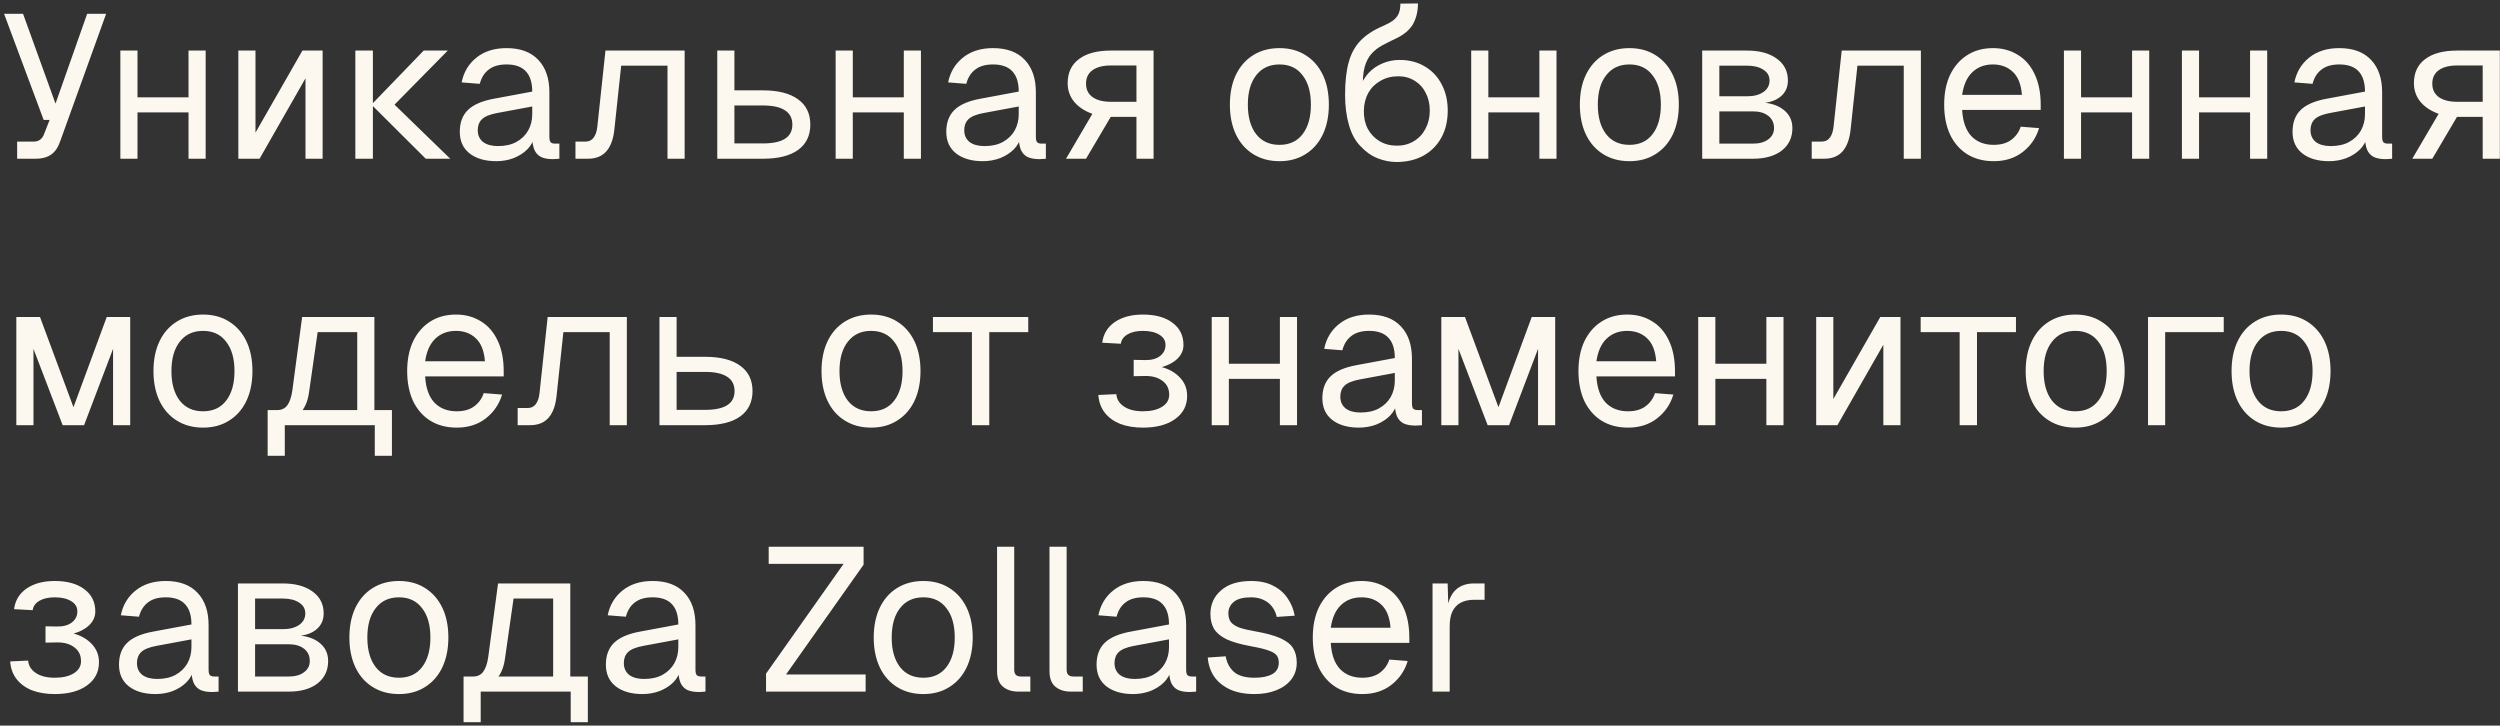 <?xml version="1.0" encoding="UTF-8"?> <svg xmlns="http://www.w3.org/2000/svg" width="441" height="128" viewBox="0 0 441 128" fill="none"><rect x="0" y="0" width="441" height="128" fill="#333333" stroke="none"/><path d="M3.024 28V24.976H5.94C6.396 24.976 6.768 24.868 7.056 24.652C7.368 24.436 7.608 24.1 7.776 23.644L8.748 21.16H7.704L0.72 2.44H4.068L9.792 18.28L15.372 2.44H18.72L10.584 25.012C10.224 26.044 9.696 26.8 9 27.28C8.304 27.76 7.416 28 6.336 28H3.024ZM21.232 28V8.92H24.256V28H21.232ZM33.256 28V8.92H36.28V28H33.256ZM22.672 19.828V17.164H34.84V19.828H22.672ZM42.044 28V8.92H45.068V23.392L53.348 8.92H56.912V28H53.888V13.816L45.788 28H42.044ZM75.101 28L65.525 18.46H69.593L79.421 28H75.101ZM62.681 28V8.92H65.777V28H62.681ZM65.525 18.46L74.741 8.92H78.989L69.593 18.46H65.525ZM87.551 28.432C85.583 28.432 84.011 27.976 82.835 27.064C81.683 26.152 81.107 24.88 81.107 23.248C81.107 21.616 81.587 20.332 82.547 19.396C83.507 18.46 85.031 17.8 87.119 17.416L93.887 16.156C93.887 14.548 93.503 13.348 92.735 12.556C91.991 11.764 90.863 11.368 89.351 11.368C88.031 11.368 86.987 11.668 86.219 12.268C85.451 12.844 84.923 13.684 84.635 14.788L81.431 14.536C81.791 12.736 82.655 11.284 84.023 10.18C85.415 9.052 87.191 8.488 89.351 8.488C91.799 8.488 93.671 9.184 94.967 10.576C96.263 11.944 96.911 13.84 96.911 16.264V24.148C96.911 24.58 96.983 24.892 97.127 25.084C97.295 25.252 97.559 25.336 97.919 25.336H98.675V28C98.579 28.024 98.423 28.036 98.207 28.036C97.991 28.06 97.763 28.072 97.523 28.072C96.659 28.072 95.951 27.94 95.399 27.676C94.871 27.388 94.487 26.956 94.247 26.38C94.007 25.78 93.887 25 93.887 24.04L94.247 24.112C94.079 24.928 93.671 25.672 93.023 26.344C92.375 26.992 91.571 27.508 90.611 27.892C89.651 28.252 88.631 28.432 87.551 28.432ZM87.839 25.768C89.111 25.768 90.191 25.528 91.079 25.048C91.991 24.544 92.687 23.872 93.167 23.032C93.647 22.168 93.887 21.208 93.887 20.152V18.784L87.695 19.936C86.399 20.176 85.499 20.548 84.995 21.052C84.515 21.532 84.275 22.168 84.275 22.96C84.275 23.848 84.587 24.544 85.211 25.048C85.859 25.528 86.735 25.768 87.839 25.768ZM101.512 28V24.976H103.276C103.876 24.976 104.344 24.76 104.68 24.328C105.04 23.872 105.268 23.224 105.364 22.384L106.804 8.92H120.772V28H117.748V11.584H109.576L108.388 22.708C108.22 24.46 107.752 25.78 106.984 26.668C106.216 27.556 105.124 28 103.708 28H101.512ZM126.525 28V8.92H129.549V15.94H134.589C137.277 15.94 139.341 16.468 140.781 17.524C142.221 18.556 142.941 20.044 142.941 21.988C142.941 23.908 142.221 25.396 140.781 26.452C139.341 27.484 137.277 28 134.589 28H126.525ZM129.549 25.3H134.589C136.317 25.3 137.613 25.024 138.477 24.472C139.341 23.92 139.773 23.092 139.773 21.988C139.773 20.86 139.341 20.02 138.477 19.468C137.613 18.892 136.317 18.604 134.589 18.604H129.549V25.3ZM147.407 28V8.92H150.431V28H147.407ZM159.431 28V8.92H162.455V28H159.431ZM148.847 19.828V17.164H161.015V19.828H148.847ZM173.368 28.432C171.4 28.432 169.828 27.976 168.652 27.064C167.5 26.152 166.924 24.88 166.924 23.248C166.924 21.616 167.404 20.332 168.364 19.396C169.324 18.46 170.848 17.8 172.936 17.416L179.704 16.156C179.704 14.548 179.32 13.348 178.552 12.556C177.808 11.764 176.68 11.368 175.168 11.368C173.848 11.368 172.804 11.668 172.036 12.268C171.268 12.844 170.74 13.684 170.452 14.788L167.248 14.536C167.608 12.736 168.472 11.284 169.84 10.18C171.232 9.052 173.008 8.488 175.168 8.488C177.616 8.488 179.488 9.184 180.784 10.576C182.08 11.944 182.728 13.84 182.728 16.264V24.148C182.728 24.58 182.8 24.892 182.944 25.084C183.112 25.252 183.376 25.336 183.736 25.336H184.492V28C184.396 28.024 184.24 28.036 184.024 28.036C183.808 28.06 183.58 28.072 183.34 28.072C182.476 28.072 181.768 27.94 181.216 27.676C180.688 27.388 180.304 26.956 180.064 26.38C179.824 25.78 179.704 25 179.704 24.04L180.064 24.112C179.896 24.928 179.488 25.672 178.84 26.344C178.192 26.992 177.388 27.508 176.428 27.892C175.468 28.252 174.448 28.432 173.368 28.432ZM173.656 25.768C174.928 25.768 176.008 25.528 176.896 25.048C177.808 24.544 178.504 23.872 178.984 23.032C179.464 22.168 179.704 21.208 179.704 20.152V18.784L173.512 19.936C172.216 20.176 171.316 20.548 170.812 21.052C170.332 21.532 170.092 22.168 170.092 22.96C170.092 23.848 170.404 24.544 171.028 25.048C171.676 25.528 172.552 25.768 173.656 25.768ZM188.048 28L192.692 20.08C191.3 19.576 190.22 18.856 189.452 17.92C188.708 16.984 188.336 15.904 188.336 14.68C188.336 12.832 188.996 11.416 190.316 10.432C191.636 9.424 193.52 8.92 195.968 8.92H203.492V28H200.468V20.62H195.932L191.576 28H188.048ZM195.968 17.956H200.468V11.548H195.968C194.576 11.548 193.496 11.824 192.728 12.376C191.96 12.928 191.576 13.72 191.576 14.752C191.576 15.784 191.96 16.576 192.728 17.128C193.496 17.68 194.576 17.956 195.968 17.956ZM225.699 28.432C223.947 28.432 222.411 28.024 221.091 27.208C219.771 26.392 218.751 25.24 218.031 23.752C217.311 22.24 216.951 20.476 216.951 18.46C216.951 16.42 217.311 14.656 218.031 13.168C218.751 11.68 219.771 10.528 221.091 9.712C222.411 8.896 223.947 8.488 225.699 8.488C227.451 8.488 228.975 8.896 230.271 9.712C231.591 10.528 232.611 11.68 233.331 13.168C234.051 14.656 234.411 16.42 234.411 18.46C234.411 20.476 234.051 22.24 233.331 23.752C232.611 25.24 231.591 26.392 230.271 27.208C228.975 28.024 227.451 28.432 225.699 28.432ZM225.699 25.552C227.451 25.552 228.807 24.928 229.767 23.68C230.751 22.408 231.243 20.668 231.243 18.46C231.243 16.252 230.751 14.524 229.767 13.276C228.807 12.004 227.451 11.368 225.699 11.368C223.947 11.368 222.579 12.004 221.595 13.276C220.611 14.524 220.119 16.252 220.119 18.46C220.119 20.668 220.611 22.408 221.595 23.68C222.579 24.928 223.947 25.552 225.699 25.552ZM246.344 28.576C245.24 28.576 244.136 28.36 243.032 27.928C241.928 27.496 240.92 26.788 240.008 25.804C239.096 24.892 238.412 23.644 237.956 22.06C237.5 20.476 237.272 18.7 237.272 16.732C237.272 14.404 237.488 12.472 237.92 10.936C238.352 9.4 239.048 8.14 240.008 7.156C240.992 6.148 242.276 5.308 243.86 4.636C244.676 4.276 245.312 3.928 245.768 3.592C246.224 3.232 246.548 2.824 246.74 2.368C246.932 1.888 247.028 1.312 247.028 0.64L250.124 0.604C250.124 1.996 249.836 3.208 249.26 4.24C248.684 5.272 247.652 6.136 246.164 6.832C245.348 7.216 244.58 7.6 243.86 7.984C243.14 8.368 242.504 8.86 241.952 9.46C241.424 10.036 241.016 10.816 240.728 11.8C240.464 12.784 240.356 14.08 240.404 15.688L239.792 15.616C240.2 14.536 240.74 13.624 241.412 12.88C242.108 12.136 242.924 11.572 243.86 11.188C244.796 10.78 245.804 10.576 246.884 10.576C248.588 10.576 250.076 10.96 251.348 11.728C252.62 12.472 253.604 13.516 254.3 14.86C255.02 16.204 255.38 17.752 255.38 19.504C255.38 21.352 254.996 22.96 254.228 24.328C253.46 25.696 252.392 26.752 251.024 27.496C249.68 28.216 248.12 28.576 246.344 28.576ZM246.416 25.696C247.544 25.696 248.54 25.432 249.404 24.904C250.292 24.376 250.976 23.644 251.456 22.708C251.96 21.772 252.212 20.704 252.212 19.504C252.212 18.328 251.972 17.284 251.492 16.372C251.036 15.46 250.388 14.752 249.548 14.248C248.708 13.72 247.748 13.456 246.668 13.456C245.492 13.456 244.448 13.72 243.536 14.248C242.624 14.752 241.904 15.46 241.376 16.372C240.872 17.284 240.608 18.328 240.584 19.504C240.56 20.704 240.788 21.772 241.268 22.708C241.772 23.644 242.468 24.376 243.356 24.904C244.244 25.432 245.264 25.696 246.416 25.696ZM259.521 28V8.92H262.545V28H259.521ZM271.545 28V8.92H274.569V28H271.545ZM260.961 19.828V17.164H273.129V19.828H260.961ZM287.434 28.432C285.682 28.432 284.146 28.024 282.826 27.208C281.506 26.392 280.486 25.24 279.766 23.752C279.046 22.24 278.686 20.476 278.686 18.46C278.686 16.42 279.046 14.656 279.766 13.168C280.486 11.68 281.506 10.528 282.826 9.712C284.146 8.896 285.682 8.488 287.434 8.488C289.186 8.488 290.71 8.896 292.006 9.712C293.326 10.528 294.346 11.68 295.066 13.168C295.786 14.656 296.146 16.42 296.146 18.46C296.146 20.476 295.786 22.24 295.066 23.752C294.346 25.24 293.326 26.392 292.006 27.208C290.71 28.024 289.186 28.432 287.434 28.432ZM287.434 25.552C289.186 25.552 290.542 24.928 291.502 23.68C292.486 22.408 292.978 20.668 292.978 18.46C292.978 16.252 292.486 14.524 291.502 13.276C290.542 12.004 289.186 11.368 287.434 11.368C285.682 11.368 284.314 12.004 283.33 13.276C282.346 14.524 281.854 16.252 281.854 18.46C281.854 20.668 282.346 22.408 283.33 23.68C284.314 24.928 285.682 25.552 287.434 25.552ZM300.267 28V8.92H308.187C310.395 8.92 312.147 9.4 313.443 10.36C314.739 11.296 315.387 12.58 315.387 14.212C315.387 15.436 314.919 16.408 313.983 17.128C313.047 17.848 311.763 18.208 310.131 18.208V18.064C311.979 18.064 313.443 18.472 314.523 19.288C315.627 20.104 316.179 21.208 316.179 22.6C316.179 24.256 315.555 25.576 314.307 26.56C313.059 27.52 311.367 28 309.231 28H300.267ZM303.291 25.336H309.231C310.359 25.336 311.259 25.084 311.931 24.58C312.603 24.076 312.939 23.416 312.939 22.6C312.939 21.688 312.603 20.968 311.931 20.44C311.259 19.912 310.359 19.648 309.231 19.648H303.291V25.336ZM303.291 16.984H308.187C309.387 16.984 310.347 16.732 311.067 16.228C311.787 15.724 312.147 15.052 312.147 14.212C312.147 13.396 311.787 12.76 311.067 12.304C310.347 11.824 309.387 11.584 308.187 11.584H303.291V16.984ZM319.586 28V24.976H321.35C321.95 24.976 322.418 24.76 322.754 24.328C323.114 23.872 323.342 23.224 323.438 22.384L324.878 8.92H338.846V28H335.822V11.584H327.65L326.462 22.708C326.294 24.46 325.826 25.78 325.058 26.668C324.29 27.556 323.198 28 321.782 28H319.586ZM351.699 28.432C349.899 28.432 348.339 28.024 347.019 27.208C345.723 26.392 344.715 25.24 343.995 23.752C343.299 22.24 342.951 20.476 342.951 18.46C342.951 16.444 343.299 14.692 343.995 13.204C344.715 11.716 345.711 10.564 346.983 9.748C348.279 8.908 349.803 8.488 351.555 8.488C353.211 8.488 354.675 8.884 355.947 9.676C357.219 10.444 358.203 11.572 358.899 13.06C359.619 14.548 359.979 16.36 359.979 18.496V19.396H346.119C346.239 21.436 346.779 22.972 347.739 24.004C348.723 25.036 350.043 25.552 351.699 25.552C352.947 25.552 353.967 25.264 354.759 24.688C355.575 24.088 356.139 23.308 356.451 22.348L359.691 22.6C359.187 24.304 358.227 25.708 356.811 26.812C355.419 27.892 353.715 28.432 351.699 28.432ZM346.119 16.732H356.667C356.523 14.884 355.983 13.528 355.047 12.664C354.135 11.8 352.971 11.368 351.555 11.368C350.091 11.368 348.879 11.824 347.919 12.736C346.983 13.624 346.383 14.956 346.119 16.732ZM364.075 28V8.92H367.099V28H364.075ZM376.099 28V8.92H379.123V28H376.099ZM365.515 19.828V17.164H377.683V19.828H365.515ZM384.888 28V8.92H387.912V28H384.888ZM396.912 28V8.92H399.936V28H396.912ZM386.328 19.828V17.164H398.496V19.828H386.328ZM410.848 28.432C408.88 28.432 407.308 27.976 406.132 27.064C404.98 26.152 404.404 24.88 404.404 23.248C404.404 21.616 404.884 20.332 405.844 19.396C406.804 18.46 408.328 17.8 410.416 17.416L417.184 16.156C417.184 14.548 416.8 13.348 416.032 12.556C415.288 11.764 414.16 11.368 412.648 11.368C411.328 11.368 410.284 11.668 409.516 12.268C408.748 12.844 408.22 13.684 407.932 14.788L404.728 14.536C405.088 12.736 405.952 11.284 407.32 10.18C408.712 9.052 410.488 8.488 412.648 8.488C415.096 8.488 416.968 9.184 418.264 10.576C419.56 11.944 420.208 13.84 420.208 16.264V24.148C420.208 24.58 420.28 24.892 420.424 25.084C420.592 25.252 420.856 25.336 421.216 25.336H421.972V28C421.876 28.024 421.72 28.036 421.504 28.036C421.288 28.06 421.06 28.072 420.82 28.072C419.956 28.072 419.248 27.94 418.696 27.676C418.168 27.388 417.784 26.956 417.544 26.38C417.304 25.78 417.184 25 417.184 24.04L417.544 24.112C417.376 24.928 416.968 25.672 416.32 26.344C415.672 26.992 414.868 27.508 413.908 27.892C412.948 28.252 411.928 28.432 410.848 28.432ZM411.136 25.768C412.408 25.768 413.488 25.528 414.376 25.048C415.288 24.544 415.984 23.872 416.464 23.032C416.944 22.168 417.184 21.208 417.184 20.152V18.784L410.992 19.936C409.696 20.176 408.796 20.548 408.292 21.052C407.812 21.532 407.572 22.168 407.572 22.96C407.572 23.848 407.884 24.544 408.508 25.048C409.156 25.528 410.032 25.768 411.136 25.768ZM425.528 28L430.172 20.08C428.78 19.576 427.7 18.856 426.932 17.92C426.188 16.984 425.816 15.904 425.816 14.68C425.816 12.832 426.476 11.416 427.796 10.432C429.116 9.424 431 8.92 433.448 8.92H440.972V28H437.948V20.62H433.412L429.056 28H425.528ZM433.448 17.956H437.948V11.548H433.448C432.056 11.548 430.976 11.824 430.208 12.376C429.44 12.928 429.056 13.72 429.056 14.752C429.056 15.784 429.44 16.576 430.208 17.128C430.976 17.68 432.056 17.956 433.448 17.956ZM2.88 75V55.92H7.056L12.96 71.832L18.828 55.92H22.968V75H19.944V61.536L14.832 75H11.052L5.904 61.536V75H2.88ZM35.82 75.432C34.068 75.432 32.532 75.024 31.212 74.208C29.892 73.392 28.872 72.24 28.152 70.752C27.432 69.24 27.072 67.476 27.072 65.46C27.072 63.42 27.432 61.656 28.152 60.168C28.872 58.68 29.892 57.528 31.212 56.712C32.532 55.896 34.068 55.488 35.82 55.488C37.572 55.488 39.096 55.896 40.392 56.712C41.712 57.528 42.732 58.68 43.452 60.168C44.172 61.656 44.532 63.42 44.532 65.46C44.532 67.476 44.172 69.24 43.452 70.752C42.732 72.24 41.712 73.392 40.392 74.208C39.096 75.024 37.572 75.432 35.82 75.432ZM35.82 72.552C37.572 72.552 38.928 71.928 39.888 70.68C40.872 69.408 41.364 67.668 41.364 65.46C41.364 63.252 40.872 61.524 39.888 60.276C38.928 59.004 37.572 58.368 35.82 58.368C34.068 58.368 32.7 59.004 31.716 60.276C30.732 61.524 30.24 63.252 30.24 65.46C30.24 67.668 30.732 69.408 31.716 70.68C32.7 71.928 34.068 72.552 35.82 72.552ZM47.213 74.172V72.336H48.905C49.673 72.336 50.261 72.06 50.669 71.508C51.101 70.932 51.401 70.056 51.569 68.88L53.297 55.92H66.041V75H63.017V58.584H56.033L54.521 69.168C54.281 70.896 53.705 72.168 52.793 72.984C51.905 73.776 50.609 74.172 48.905 74.172H47.213ZM47.213 80.4V72.588H50.237V80.4H47.213ZM47.213 75V72.336H67.949V75H47.213ZM66.113 80.4V72.336H69.137V80.4H66.113ZM80.574 75.432C78.774 75.432 77.214 75.024 75.894 74.208C74.598 73.392 73.59 72.24 72.87 70.752C72.174 69.24 71.826 67.476 71.826 65.46C71.826 63.444 72.174 61.692 72.87 60.204C73.59 58.716 74.586 57.564 75.858 56.748C77.154 55.908 78.678 55.488 80.43 55.488C82.086 55.488 83.55 55.884 84.822 56.676C86.094 57.444 87.078 58.572 87.774 60.06C88.494 61.548 88.854 63.36 88.854 65.496V66.396H74.994C75.114 68.436 75.654 69.972 76.614 71.004C77.598 72.036 78.918 72.552 80.574 72.552C81.822 72.552 82.842 72.264 83.634 71.688C84.45 71.088 85.014 70.308 85.326 69.348L88.566 69.6C88.062 71.304 87.102 72.708 85.686 73.812C84.294 74.892 82.59 75.432 80.574 75.432ZM74.994 63.732H85.542C85.398 61.884 84.858 60.528 83.922 59.664C83.01 58.8 81.846 58.368 80.43 58.368C78.966 58.368 77.754 58.824 76.794 59.736C75.858 60.624 75.258 61.956 74.994 63.732ZM91.316 75V71.976H93.08C93.68 71.976 94.148 71.76 94.484 71.328C94.844 70.872 95.072 70.224 95.168 69.384L96.608 55.92H110.576V75H107.552V58.584H99.38L98.192 69.708C98.024 71.46 97.556 72.78 96.788 73.668C96.02 74.556 94.928 75 93.512 75H91.316ZM116.329 75V55.92H119.353V62.94H124.393C127.081 62.94 129.145 63.468 130.585 64.524C132.025 65.556 132.745 67.044 132.745 68.988C132.745 70.908 132.025 72.396 130.585 73.452C129.145 74.484 127.081 75 124.393 75H116.329ZM119.353 72.3H124.393C126.121 72.3 127.417 72.024 128.281 71.472C129.145 70.92 129.577 70.092 129.577 68.988C129.577 67.86 129.145 67.02 128.281 66.468C127.417 65.892 126.121 65.604 124.393 65.604H119.353V72.3ZM153.664 75.432C151.912 75.432 150.376 75.024 149.056 74.208C147.736 73.392 146.716 72.24 145.996 70.752C145.276 69.24 144.916 67.476 144.916 65.46C144.916 63.42 145.276 61.656 145.996 60.168C146.716 58.68 147.736 57.528 149.056 56.712C150.376 55.896 151.912 55.488 153.664 55.488C155.416 55.488 156.94 55.896 158.236 56.712C159.556 57.528 160.576 58.68 161.296 60.168C162.016 61.656 162.376 63.42 162.376 65.46C162.376 67.476 162.016 69.24 161.296 70.752C160.576 72.24 159.556 73.392 158.236 74.208C156.94 75.024 155.416 75.432 153.664 75.432ZM153.664 72.552C155.416 72.552 156.772 71.928 157.732 70.68C158.716 69.408 159.208 67.668 159.208 65.46C159.208 63.252 158.716 61.524 157.732 60.276C156.772 59.004 155.416 58.368 153.664 58.368C151.912 58.368 150.544 59.004 149.56 60.276C148.576 61.524 148.084 63.252 148.084 65.46C148.084 67.668 148.576 69.408 149.56 70.68C150.544 71.928 151.912 72.552 153.664 72.552ZM171.447 75V58.584H164.571V55.92H181.383V58.584H174.507V75H171.447ZM201.601 75.432C200.065 75.432 198.709 75.204 197.533 74.748C196.381 74.268 195.481 73.596 194.833 72.732C194.185 71.868 193.825 70.848 193.753 69.672L196.921 69.528C196.993 70.44 197.449 71.172 198.289 71.724C199.129 72.276 200.233 72.552 201.601 72.552C203.017 72.552 204.145 72.288 204.985 71.76C205.825 71.232 206.245 70.524 206.245 69.636C206.245 68.58 205.849 67.764 205.057 67.188C204.289 66.588 203.257 66.3 201.961 66.324L199.981 66.36V63.48L201.961 63.516C203.065 63.54 203.941 63.312 204.589 62.832C205.261 62.328 205.597 61.668 205.597 60.852C205.597 60.084 205.237 59.484 204.517 59.052C203.797 58.596 202.825 58.368 201.601 58.368C200.497 58.368 199.597 58.572 198.901 58.98C198.205 59.388 197.809 59.94 197.713 60.636L194.437 60.456C194.629 58.92 195.361 57.708 196.633 56.82C197.929 55.932 199.585 55.488 201.601 55.488C203.809 55.488 205.549 55.968 206.821 56.928C208.117 57.888 208.765 59.196 208.765 60.852C208.765 61.884 208.321 62.772 207.433 63.516C206.569 64.236 205.381 64.728 203.869 64.992L203.905 64.524C205.609 64.812 206.953 65.436 207.937 66.396C208.921 67.332 209.413 68.472 209.413 69.816C209.413 71.544 208.705 72.912 207.289 73.92C205.897 74.928 204.001 75.432 201.601 75.432ZM213.747 75V55.92H216.771V75H213.747ZM225.771 75V55.92H228.795V75H225.771ZM215.187 66.828V64.164H227.355V66.828H215.187ZM239.708 75.432C237.74 75.432 236.168 74.976 234.992 74.064C233.84 73.152 233.264 71.88 233.264 70.248C233.264 68.616 233.744 67.332 234.704 66.396C235.664 65.46 237.188 64.8 239.276 64.416L246.044 63.156C246.044 61.548 245.66 60.348 244.892 59.556C244.148 58.764 243.02 58.368 241.508 58.368C240.188 58.368 239.144 58.668 238.376 59.268C237.608 59.844 237.08 60.684 236.792 61.788L233.588 61.536C233.948 59.736 234.812 58.284 236.18 57.18C237.572 56.052 239.348 55.488 241.508 55.488C243.956 55.488 245.828 56.184 247.124 57.576C248.42 58.944 249.068 60.84 249.068 63.264V71.148C249.068 71.58 249.14 71.892 249.284 72.084C249.452 72.252 249.716 72.336 250.076 72.336H250.832V75C250.736 75.024 250.58 75.036 250.364 75.036C250.148 75.06 249.92 75.072 249.68 75.072C248.816 75.072 248.108 74.94 247.556 74.676C247.028 74.388 246.644 73.956 246.404 73.38C246.164 72.78 246.044 72 246.044 71.04L246.404 71.112C246.236 71.928 245.828 72.672 245.18 73.344C244.532 73.992 243.728 74.508 242.768 74.892C241.808 75.252 240.788 75.432 239.708 75.432ZM239.996 72.768C241.268 72.768 242.348 72.528 243.236 72.048C244.148 71.544 244.844 70.872 245.324 70.032C245.804 69.168 246.044 68.208 246.044 67.152V65.784L239.852 66.936C238.556 67.176 237.656 67.548 237.152 68.052C236.672 68.532 236.432 69.168 236.432 69.96C236.432 70.848 236.744 71.544 237.368 72.048C238.016 72.528 238.892 72.768 239.996 72.768ZM254.247 75V55.92H258.423L264.327 71.832L270.195 55.92H274.335V75H271.311V61.536L266.199 75H262.419L257.271 61.536V75H254.247ZM287.187 75.432C285.387 75.432 283.827 75.024 282.507 74.208C281.211 73.392 280.203 72.24 279.483 70.752C278.787 69.24 278.439 67.476 278.439 65.46C278.439 63.444 278.787 61.692 279.483 60.204C280.203 58.716 281.199 57.564 282.471 56.748C283.767 55.908 285.291 55.488 287.043 55.488C288.699 55.488 290.163 55.884 291.435 56.676C292.707 57.444 293.691 58.572 294.387 60.06C295.107 61.548 295.467 63.36 295.467 65.496V66.396H281.607C281.727 68.436 282.267 69.972 283.227 71.004C284.211 72.036 285.531 72.552 287.187 72.552C288.435 72.552 289.455 72.264 290.247 71.688C291.063 71.088 291.627 70.308 291.939 69.348L295.179 69.6C294.675 71.304 293.715 72.708 292.299 73.812C290.907 74.892 289.203 75.432 287.187 75.432ZM281.607 63.732H292.155C292.011 61.884 291.471 60.528 290.535 59.664C289.623 58.8 288.459 58.368 287.043 58.368C285.579 58.368 284.367 58.824 283.407 59.736C282.471 60.624 281.871 61.956 281.607 63.732ZM299.564 75V55.92H302.588V75H299.564ZM311.588 75V55.92H314.612V75H311.588ZM301.004 66.828V64.164H313.172V66.828H301.004ZM320.376 75V55.92H323.4V70.392L331.68 55.92H335.244V75H332.22V60.816L324.12 75H320.376ZM345.681 75V58.584H338.805V55.92H355.617V58.584H348.741V75H345.681ZM366.078 75.432C364.326 75.432 362.79 75.024 361.47 74.208C360.15 73.392 359.13 72.24 358.41 70.752C357.69 69.24 357.33 67.476 357.33 65.46C357.33 63.42 357.69 61.656 358.41 60.168C359.13 58.68 360.15 57.528 361.47 56.712C362.79 55.896 364.326 55.488 366.078 55.488C367.83 55.488 369.354 55.896 370.65 56.712C371.97 57.528 372.99 58.68 373.71 60.168C374.43 61.656 374.79 63.42 374.79 65.46C374.79 67.476 374.43 69.24 373.71 70.752C372.99 72.24 371.97 73.392 370.65 74.208C369.354 75.024 367.83 75.432 366.078 75.432ZM366.078 72.552C367.83 72.552 369.186 71.928 370.146 70.68C371.13 69.408 371.622 67.668 371.622 65.46C371.622 63.252 371.13 61.524 370.146 60.276C369.186 59.004 367.83 58.368 366.078 58.368C364.326 58.368 362.958 59.004 361.974 60.276C360.99 61.524 360.498 63.252 360.498 65.46C360.498 67.668 360.99 69.408 361.974 70.68C362.958 71.928 364.326 72.552 366.078 72.552ZM378.911 75V55.92H392.267V58.584H380.459L381.935 57.36V75H378.911ZM402.395 75.432C400.643 75.432 399.107 75.024 397.787 74.208C396.467 73.392 395.447 72.24 394.727 70.752C394.007 69.24 393.647 67.476 393.647 65.46C393.647 63.42 394.007 61.656 394.727 60.168C395.447 58.68 396.467 57.528 397.787 56.712C399.107 55.896 400.643 55.488 402.395 55.488C404.147 55.488 405.671 55.896 406.967 56.712C408.287 57.528 409.307 58.68 410.027 60.168C410.747 61.656 411.107 63.42 411.107 65.46C411.107 67.476 410.747 69.24 410.027 70.752C409.307 72.24 408.287 73.392 406.967 74.208C405.671 75.024 404.147 75.432 402.395 75.432ZM402.395 72.552C404.147 72.552 405.503 71.928 406.463 70.68C407.447 69.408 407.939 67.668 407.939 65.46C407.939 63.252 407.447 61.524 406.463 60.276C405.503 59.004 404.147 58.368 402.395 58.368C400.643 58.368 399.275 59.004 398.291 60.276C397.307 61.524 396.814 63.252 396.814 65.46C396.814 67.668 397.307 69.408 398.291 70.68C399.275 71.928 400.643 72.552 402.395 72.552ZM9.648 122.432C8.112 122.432 6.756 122.204 5.58 121.748C4.428 121.268 3.528 120.596 2.88 119.732C2.232 118.868 1.872 117.848 1.8 116.672L4.968 116.528C5.04 117.44 5.496 118.172 6.336 118.724C7.176 119.276 8.28 119.552 9.648 119.552C11.064 119.552 12.192 119.288 13.032 118.76C13.872 118.232 14.292 117.524 14.292 116.636C14.292 115.58 13.896 114.764 13.104 114.188C12.336 113.588 11.304 113.3 10.008 113.324L8.028 113.36V110.48L10.008 110.516C11.112 110.54 11.988 110.312 12.636 109.832C13.308 109.328 13.644 108.668 13.644 107.852C13.644 107.084 13.284 106.484 12.564 106.052C11.844 105.596 10.872 105.368 9.648 105.368C8.544 105.368 7.644 105.572 6.948 105.98C6.252 106.388 5.856 106.94 5.76 107.636L2.484 107.456C2.676 105.92 3.408 104.708 4.68 103.82C5.976 102.932 7.632 102.488 9.648 102.488C11.856 102.488 13.596 102.968 14.868 103.928C16.164 104.888 16.812 106.196 16.812 107.852C16.812 108.884 16.368 109.772 15.48 110.516C14.616 111.236 13.428 111.728 11.916 111.992L11.952 111.524C13.656 111.812 15 112.436 15.984 113.396C16.968 114.332 17.46 115.472 17.46 116.816C17.46 118.544 16.752 119.912 15.336 120.92C13.944 121.928 12.048 122.432 9.648 122.432ZM27.434 122.432C25.466 122.432 23.894 121.976 22.718 121.064C21.566 120.152 20.99 118.88 20.99 117.248C20.99 115.616 21.47 114.332 22.43 113.396C23.39 112.46 24.914 111.8 27.002 111.416L33.77 110.156C33.77 108.548 33.386 107.348 32.618 106.556C31.874 105.764 30.746 105.368 29.234 105.368C27.914 105.368 26.87 105.668 26.102 106.268C25.334 106.844 24.806 107.684 24.518 108.788L21.314 108.536C21.674 106.736 22.538 105.284 23.906 104.18C25.298 103.052 27.074 102.488 29.234 102.488C31.682 102.488 33.554 103.184 34.85 104.576C36.146 105.944 36.794 107.84 36.794 110.264V118.148C36.794 118.58 36.866 118.892 37.01 119.084C37.178 119.252 37.442 119.336 37.802 119.336H38.558V122C38.462 122.024 38.306 122.036 38.09 122.036C37.874 122.06 37.646 122.072 37.406 122.072C36.542 122.072 35.834 121.94 35.282 121.676C34.754 121.388 34.37 120.956 34.13 120.38C33.89 119.78 33.77 119 33.77 118.04L34.13 118.112C33.962 118.928 33.554 119.672 32.906 120.344C32.258 120.992 31.454 121.508 30.494 121.892C29.534 122.252 28.514 122.432 27.434 122.432ZM27.722 119.768C28.994 119.768 30.074 119.528 30.962 119.048C31.874 118.544 32.57 117.872 33.05 117.032C33.53 116.168 33.77 115.208 33.77 114.152V112.784L27.578 113.936C26.282 114.176 25.382 114.548 24.878 115.052C24.398 115.532 24.158 116.168 24.158 116.96C24.158 117.848 24.47 118.544 25.094 119.048C25.742 119.528 26.618 119.768 27.722 119.768ZM41.974 122V102.92H49.894C52.102 102.92 53.854 103.4 55.15 104.36C56.446 105.296 57.094 106.58 57.094 108.212C57.094 109.436 56.626 110.408 55.69 111.128C54.754 111.848 53.47 112.208 51.838 112.208V112.064C53.686 112.064 55.15 112.472 56.23 113.288C57.334 114.104 57.886 115.208 57.886 116.6C57.886 118.256 57.262 119.576 56.014 120.56C54.766 121.52 53.074 122 50.938 122H41.974ZM44.998 119.336H50.938C52.066 119.336 52.966 119.084 53.638 118.58C54.31 118.076 54.646 117.416 54.646 116.6C54.646 115.688 54.31 114.968 53.638 114.44C52.966 113.912 52.066 113.648 50.938 113.648H44.998V119.336ZM44.998 110.984H49.894C51.094 110.984 52.054 110.732 52.774 110.228C53.494 109.724 53.854 109.052 53.854 108.212C53.854 107.396 53.494 106.76 52.774 106.304C52.054 105.824 51.094 105.584 49.894 105.584H44.998V110.984ZM70.379 122.432C68.627 122.432 67.091 122.024 65.771 121.208C64.451 120.392 63.431 119.24 62.711 117.752C61.991 116.24 61.631 114.476 61.631 112.46C61.631 110.42 61.991 108.656 62.711 107.168C63.431 105.68 64.451 104.528 65.771 103.712C67.091 102.896 68.627 102.488 70.379 102.488C72.131 102.488 73.655 102.896 74.951 103.712C76.271 104.528 77.291 105.68 78.011 107.168C78.731 108.656 79.091 110.42 79.091 112.46C79.091 114.476 78.731 116.24 78.011 117.752C77.291 119.24 76.271 120.392 74.951 121.208C73.655 122.024 72.131 122.432 70.379 122.432ZM70.379 119.552C72.131 119.552 73.487 118.928 74.447 117.68C75.431 116.408 75.923 114.668 75.923 112.46C75.923 110.252 75.431 108.524 74.447 107.276C73.487 106.004 72.131 105.368 70.379 105.368C68.627 105.368 67.259 106.004 66.275 107.276C65.291 108.524 64.799 110.252 64.799 112.46C64.799 114.668 65.291 116.408 66.275 117.68C67.259 118.928 68.627 119.552 70.379 119.552ZM81.772 121.172V119.336H83.464C84.232 119.336 84.82 119.06 85.228 118.508C85.66 117.932 85.96 117.056 86.128 115.88L87.856 102.92H100.6V122H97.576V105.584H90.592L89.08 116.168C88.84 117.896 88.264 119.168 87.352 119.984C86.464 120.776 85.168 121.172 83.464 121.172H81.772ZM81.772 127.4V119.588H84.796V127.4H81.772ZM81.772 122V119.336H102.508V122H81.772ZM100.672 127.4V119.336H103.696V127.4H100.672ZM113.321 122.432C111.353 122.432 109.781 121.976 108.605 121.064C107.453 120.152 106.877 118.88 106.877 117.248C106.877 115.616 107.357 114.332 108.317 113.396C109.277 112.46 110.801 111.8 112.889 111.416L119.657 110.156C119.657 108.548 119.273 107.348 118.505 106.556C117.761 105.764 116.633 105.368 115.121 105.368C113.801 105.368 112.757 105.668 111.989 106.268C111.221 106.844 110.693 107.684 110.405 108.788L107.201 108.536C107.561 106.736 108.425 105.284 109.793 104.18C111.185 103.052 112.961 102.488 115.121 102.488C117.569 102.488 119.441 103.184 120.737 104.576C122.033 105.944 122.681 107.84 122.681 110.264V118.148C122.681 118.58 122.753 118.892 122.897 119.084C123.065 119.252 123.329 119.336 123.689 119.336H124.445V122C124.349 122.024 124.193 122.036 123.977 122.036C123.761 122.06 123.533 122.072 123.293 122.072C122.429 122.072 121.721 121.94 121.169 121.676C120.641 121.388 120.257 120.956 120.017 120.38C119.777 119.78 119.657 119 119.657 118.04L120.017 118.112C119.849 118.928 119.441 119.672 118.793 120.344C118.145 120.992 117.341 121.508 116.381 121.892C115.421 122.252 114.401 122.432 113.321 122.432ZM113.609 119.768C114.881 119.768 115.961 119.528 116.849 119.048C117.761 118.544 118.457 117.872 118.937 117.032C119.417 116.168 119.657 115.208 119.657 114.152V112.784L113.465 113.936C112.169 114.176 111.269 114.548 110.765 115.052C110.285 115.532 110.045 116.168 110.045 116.96C110.045 117.848 110.357 118.544 110.981 119.048C111.629 119.528 112.505 119.768 113.609 119.768ZM135.129 122V118.832L148.809 99.464H135.597V96.44H152.337V99.608L138.657 118.976H152.697V122H135.129ZM162.875 122.432C161.123 122.432 159.587 122.024 158.267 121.208C156.947 120.392 155.927 119.24 155.207 117.752C154.487 116.24 154.127 114.476 154.127 112.46C154.127 110.42 154.487 108.656 155.207 107.168C155.927 105.68 156.947 104.528 158.267 103.712C159.587 102.896 161.123 102.488 162.875 102.488C164.627 102.488 166.151 102.896 167.447 103.712C168.767 104.528 169.787 105.68 170.507 107.168C171.227 108.656 171.587 110.42 171.587 112.46C171.587 114.476 171.227 116.24 170.507 117.752C169.787 119.24 168.767 120.392 167.447 121.208C166.151 122.024 164.627 122.432 162.875 122.432ZM162.875 119.552C164.627 119.552 165.983 118.928 166.943 117.68C167.927 116.408 168.419 114.668 168.419 112.46C168.419 110.252 167.927 108.524 166.943 107.276C165.983 106.004 164.627 105.368 162.875 105.368C161.123 105.368 159.755 106.004 158.771 107.276C157.787 108.524 157.295 110.252 157.295 112.46C157.295 114.668 157.787 116.408 158.771 117.68C159.755 118.928 161.123 119.552 162.875 119.552ZM179.628 122C178.524 122 177.624 121.712 176.928 121.136C176.232 120.56 175.884 119.648 175.884 118.4V96.44H178.908V118.148C178.908 118.532 179.004 118.832 179.196 119.048C179.412 119.24 179.712 119.336 180.096 119.336H181.752V122H179.628ZM188.874 122C187.77 122 186.87 121.712 186.174 121.136C185.478 120.56 185.13 119.648 185.13 118.4V96.44H188.154V118.148C188.154 118.532 188.25 118.832 188.442 119.048C188.658 119.24 188.958 119.336 189.342 119.336H190.998V122H188.874ZM199.876 122.432C197.908 122.432 196.336 121.976 195.16 121.064C194.008 120.152 193.432 118.88 193.432 117.248C193.432 115.616 193.912 114.332 194.872 113.396C195.832 112.46 197.356 111.8 199.444 111.416L206.212 110.156C206.212 108.548 205.828 107.348 205.06 106.556C204.316 105.764 203.188 105.368 201.676 105.368C200.356 105.368 199.312 105.668 198.544 106.268C197.776 106.844 197.248 107.684 196.96 108.788L193.756 108.536C194.116 106.736 194.98 105.284 196.348 104.18C197.74 103.052 199.516 102.488 201.676 102.488C204.124 102.488 205.996 103.184 207.292 104.576C208.588 105.944 209.236 107.84 209.236 110.264V118.148C209.236 118.58 209.308 118.892 209.452 119.084C209.62 119.252 209.884 119.336 210.244 119.336H211V122C210.904 122.024 210.748 122.036 210.532 122.036C210.316 122.06 210.088 122.072 209.848 122.072C208.984 122.072 208.276 121.94 207.724 121.676C207.196 121.388 206.812 120.956 206.572 120.38C206.332 119.78 206.212 119 206.212 118.04L206.572 118.112C206.404 118.928 205.996 119.672 205.348 120.344C204.7 120.992 203.896 121.508 202.936 121.892C201.976 122.252 200.956 122.432 199.876 122.432ZM200.164 119.768C201.436 119.768 202.516 119.528 203.404 119.048C204.316 118.544 205.012 117.872 205.492 117.032C205.972 116.168 206.212 115.208 206.212 114.152V112.784L200.02 113.936C198.724 114.176 197.824 114.548 197.32 115.052C196.84 115.532 196.6 116.168 196.6 116.96C196.6 117.848 196.912 118.544 197.536 119.048C198.184 119.528 199.06 119.768 200.164 119.768ZM221.293 122.432C219.589 122.432 218.137 122.156 216.937 121.604C215.761 121.052 214.837 120.296 214.165 119.336C213.517 118.352 213.145 117.236 213.049 115.988L216.217 115.772C216.409 116.924 216.901 117.848 217.693 118.544C218.485 119.216 219.685 119.552 221.293 119.552C222.589 119.552 223.621 119.348 224.389 118.94C225.181 118.508 225.577 117.824 225.577 116.888C225.577 116.384 225.457 115.964 225.217 115.628C224.977 115.292 224.509 115.004 223.813 114.764C223.117 114.5 222.085 114.248 220.717 114.008C218.893 113.672 217.453 113.264 216.397 112.784C215.365 112.28 214.621 111.668 214.165 110.948C213.733 110.204 213.517 109.328 213.517 108.32C213.517 106.616 214.141 105.224 215.389 104.144C216.637 103.04 218.413 102.488 220.717 102.488C222.277 102.488 223.585 102.776 224.641 103.352C225.721 103.904 226.561 104.648 227.161 105.584C227.785 106.496 228.193 107.504 228.385 108.608L225.217 108.824C225.073 108.152 224.809 107.564 224.425 107.06C224.041 106.532 223.537 106.124 222.913 105.836C222.289 105.524 221.545 105.368 220.681 105.368C219.313 105.368 218.305 105.632 217.657 106.16C217.009 106.688 216.685 107.36 216.685 108.176C216.685 108.8 216.829 109.316 217.117 109.724C217.429 110.108 217.921 110.432 218.593 110.696C219.265 110.936 220.165 111.152 221.293 111.344C223.237 111.68 224.749 112.088 225.829 112.568C226.909 113.048 227.665 113.636 228.097 114.332C228.529 115.028 228.745 115.88 228.745 116.888C228.745 118.064 228.409 119.072 227.737 119.912C227.089 120.728 226.201 121.352 225.073 121.784C223.969 122.216 222.709 122.432 221.293 122.432ZM240.324 122.432C238.524 122.432 236.964 122.024 235.644 121.208C234.348 120.392 233.34 119.24 232.62 117.752C231.924 116.24 231.576 114.476 231.576 112.46C231.576 110.444 231.924 108.692 232.62 107.204C233.34 105.716 234.336 104.564 235.608 103.748C236.904 102.908 238.428 102.488 240.18 102.488C241.836 102.488 243.3 102.884 244.572 103.676C245.844 104.444 246.828 105.572 247.524 107.06C248.244 108.548 248.604 110.36 248.604 112.496V113.396H234.744C234.864 115.436 235.404 116.972 236.364 118.004C237.348 119.036 238.668 119.552 240.324 119.552C241.572 119.552 242.592 119.264 243.384 118.688C244.2 118.088 244.764 117.308 245.076 116.348L248.316 116.6C247.812 118.304 246.852 119.708 245.436 120.812C244.044 121.892 242.34 122.432 240.324 122.432ZM234.744 110.732H245.292C245.148 108.884 244.608 107.528 243.672 106.664C242.76 105.8 241.596 105.368 240.18 105.368C238.716 105.368 237.504 105.824 236.544 106.736C235.608 107.624 235.008 108.956 234.744 110.732ZM252.7 122V102.92H255.364L255.508 107.744L255.22 107.636C255.46 106.004 255.976 104.816 256.768 104.072C257.584 103.304 258.664 102.92 260.008 102.92H261.88V105.8H260.044C259.084 105.8 258.28 105.98 257.632 106.34C257.008 106.676 256.528 107.192 256.192 107.888C255.88 108.56 255.724 109.424 255.724 110.48V122H252.7Z" fill="#FCF8EF"></path></svg> 